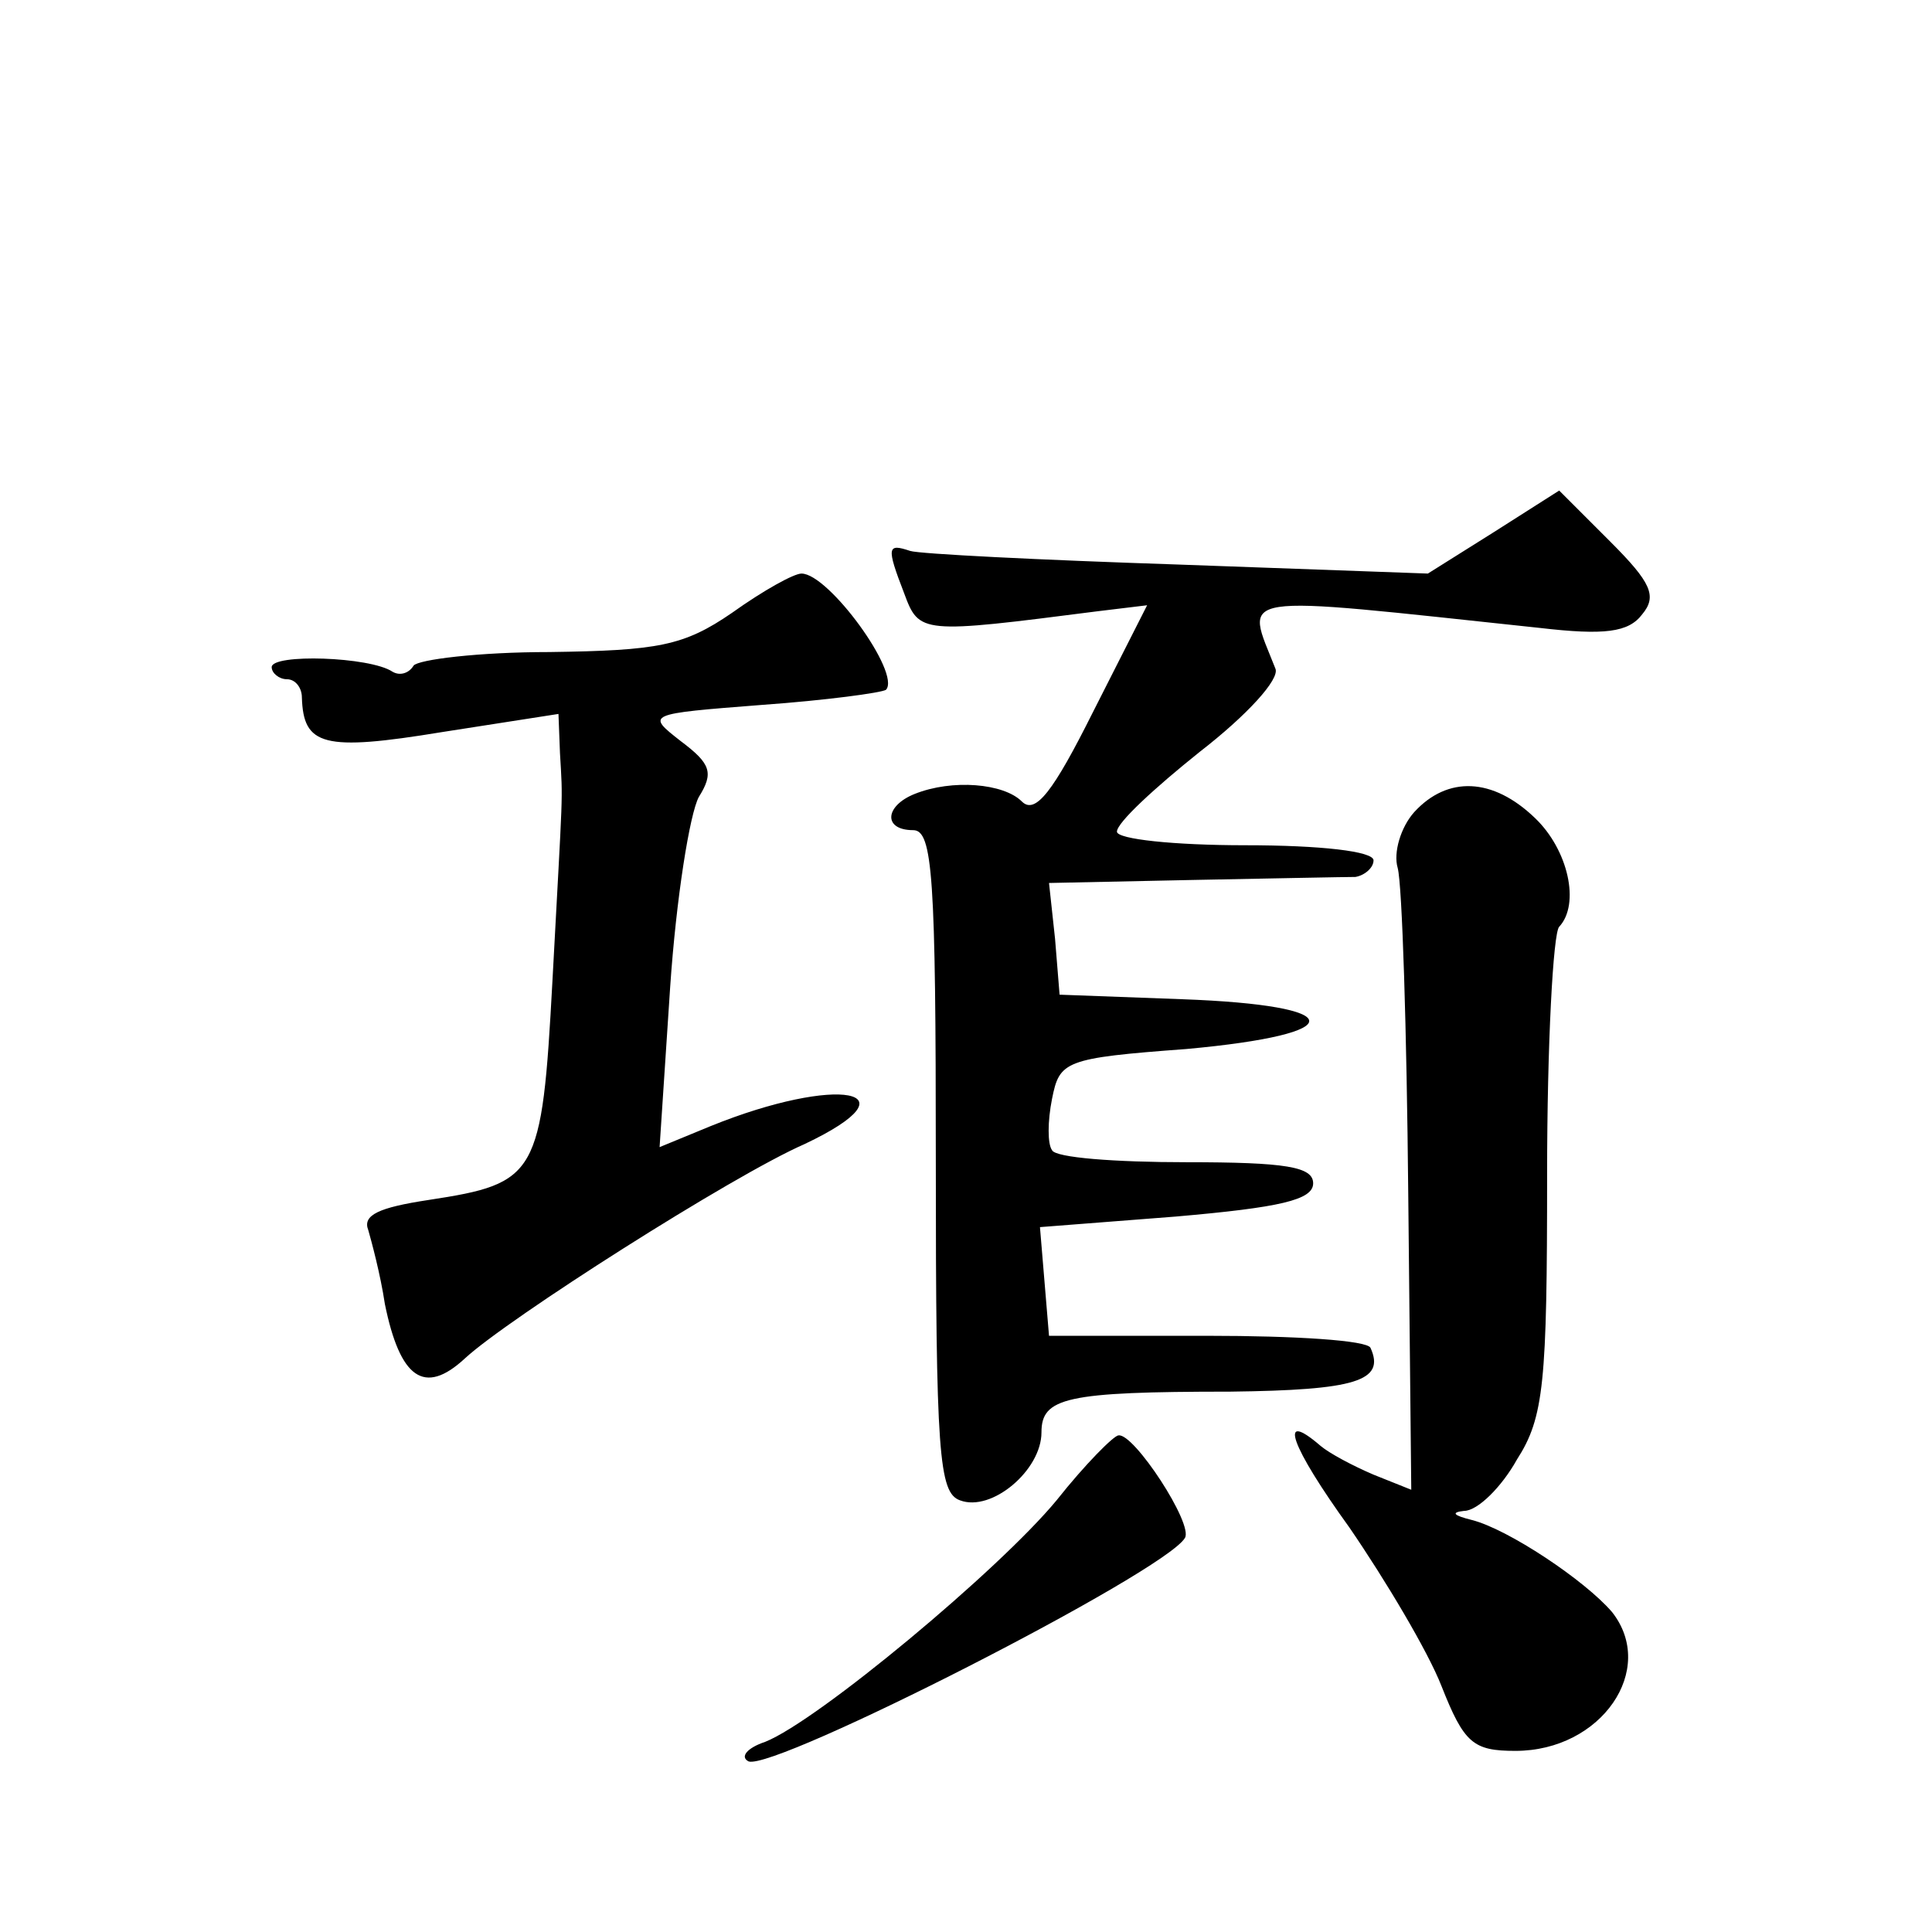 <?xml version="1.0" standalone="no"?>
<!DOCTYPE svg PUBLIC "-//W3C//DTD SVG 20010904//EN"
 "http://www.w3.org/TR/2001/REC-SVG-20010904/DTD/svg10.dtd">
<svg version="1.0" xmlns="http://www.w3.org/2000/svg"
 width="128pt" height="128pt" viewBox="0 0 128 128"
 preserveAspectRatio="xMidYMid meet">
<g transform="translate(0,128) scale(0.1,-0.1)"
fill="#0" stroke="none">
<path d="M989 927 l-43 -27 -166 6 c-91 3 -171 7 -177 9 -15 5 -16 3 -4 -28 10
-27 11 -27 128 -12 l33 4 -36 -71 c-26 -52 -38 -68 -47 -59 -12 12 -46 15 -71 5
-20 -8 -21 -24 -1 -24 13 0 15 -31 15 -219 0 -194 2 -220 16 -225 21 -8 54 20 54
45 0 23 16 27 125 27 83 1 103 7 93 29 -2 5 -50 8 -108 8 l-105 0 -3 36 -3 36 90
7 c69 6 91 11 91 22 0 11 -18 14 -84 14 -47 0 -87 3 -89 8 -3 4 -3 19 0 34 5 25
8 27 89 33 110 10 108 29 -3 33 l-81 3 -3 37 -4 37 95 2 c52 1 101 2 108 2 6 1
12 6 12 11 0 6 -35 10 -85 10 -47 0 -85 4 -85 9 0 6 25 29 55 53 31 24 53 48 50
55 -20 51 -32 49 175 27 43 -5 59 -3 68 9 10 12 6 21 -21 48 l-34 34 -44 -28z M485
874 c-32 -22 -49 -25 -121 -26 -47 0 -87 -5 -90 -9 -3 -5 -9 -7 -14 -4 -15 10 -80
12 -80 3 0 -4 5 -8 10 -8 6 0 10 -6 10 -12 1 -32 14 -36 93 -23 l77 12 1 -26 c2
-34 2 -20 -5 -151 -7 -129 -10 -134 -82 -145 -33 -5 -44 -10 -40 -20 2 -7 8 -29
11 -49 10 -49 26 -61 53 -36 28 26 177 121 225 142 76 36 22 46 -62 12 l-34 -14
7 106 c4 59 13 115 19 126 10 16 8 22 -12 37 -23 18 -23 18 54 24 42 3 79 8 82
10 10 11 -38 77 -56 77 -5 0 -25 -11 -46 -26z M937 742 c-9 -10 -14 -27 -11 -37
3 -11 6 -108 7 -216 l2 -196 -25 10 c-14 6 -29 14 -35 19 -29 25 -20 0 19 -54 24
-35 52 -82 61 -105 15 -38 21 -43 49 -43 57 0 94 54 64 92 -18 21 -69 55 -93 61
-12 3 -14 5 -5 6 9 0 25 16 35 34 18 28 20 51 20 189 0 86 4 160 8 164 14 15 6
51 -16 72 -28 27 -58 28 -80 4z M700 286 c-38 -46 -158 -146 -193 -160 -12 -4 -17
-10 -11 -13 18 -6 275 125 289 148 6 9 -34 70 -44 68 -3 0 -22 -19 -41 -43z"/>
</g>
</svg>
